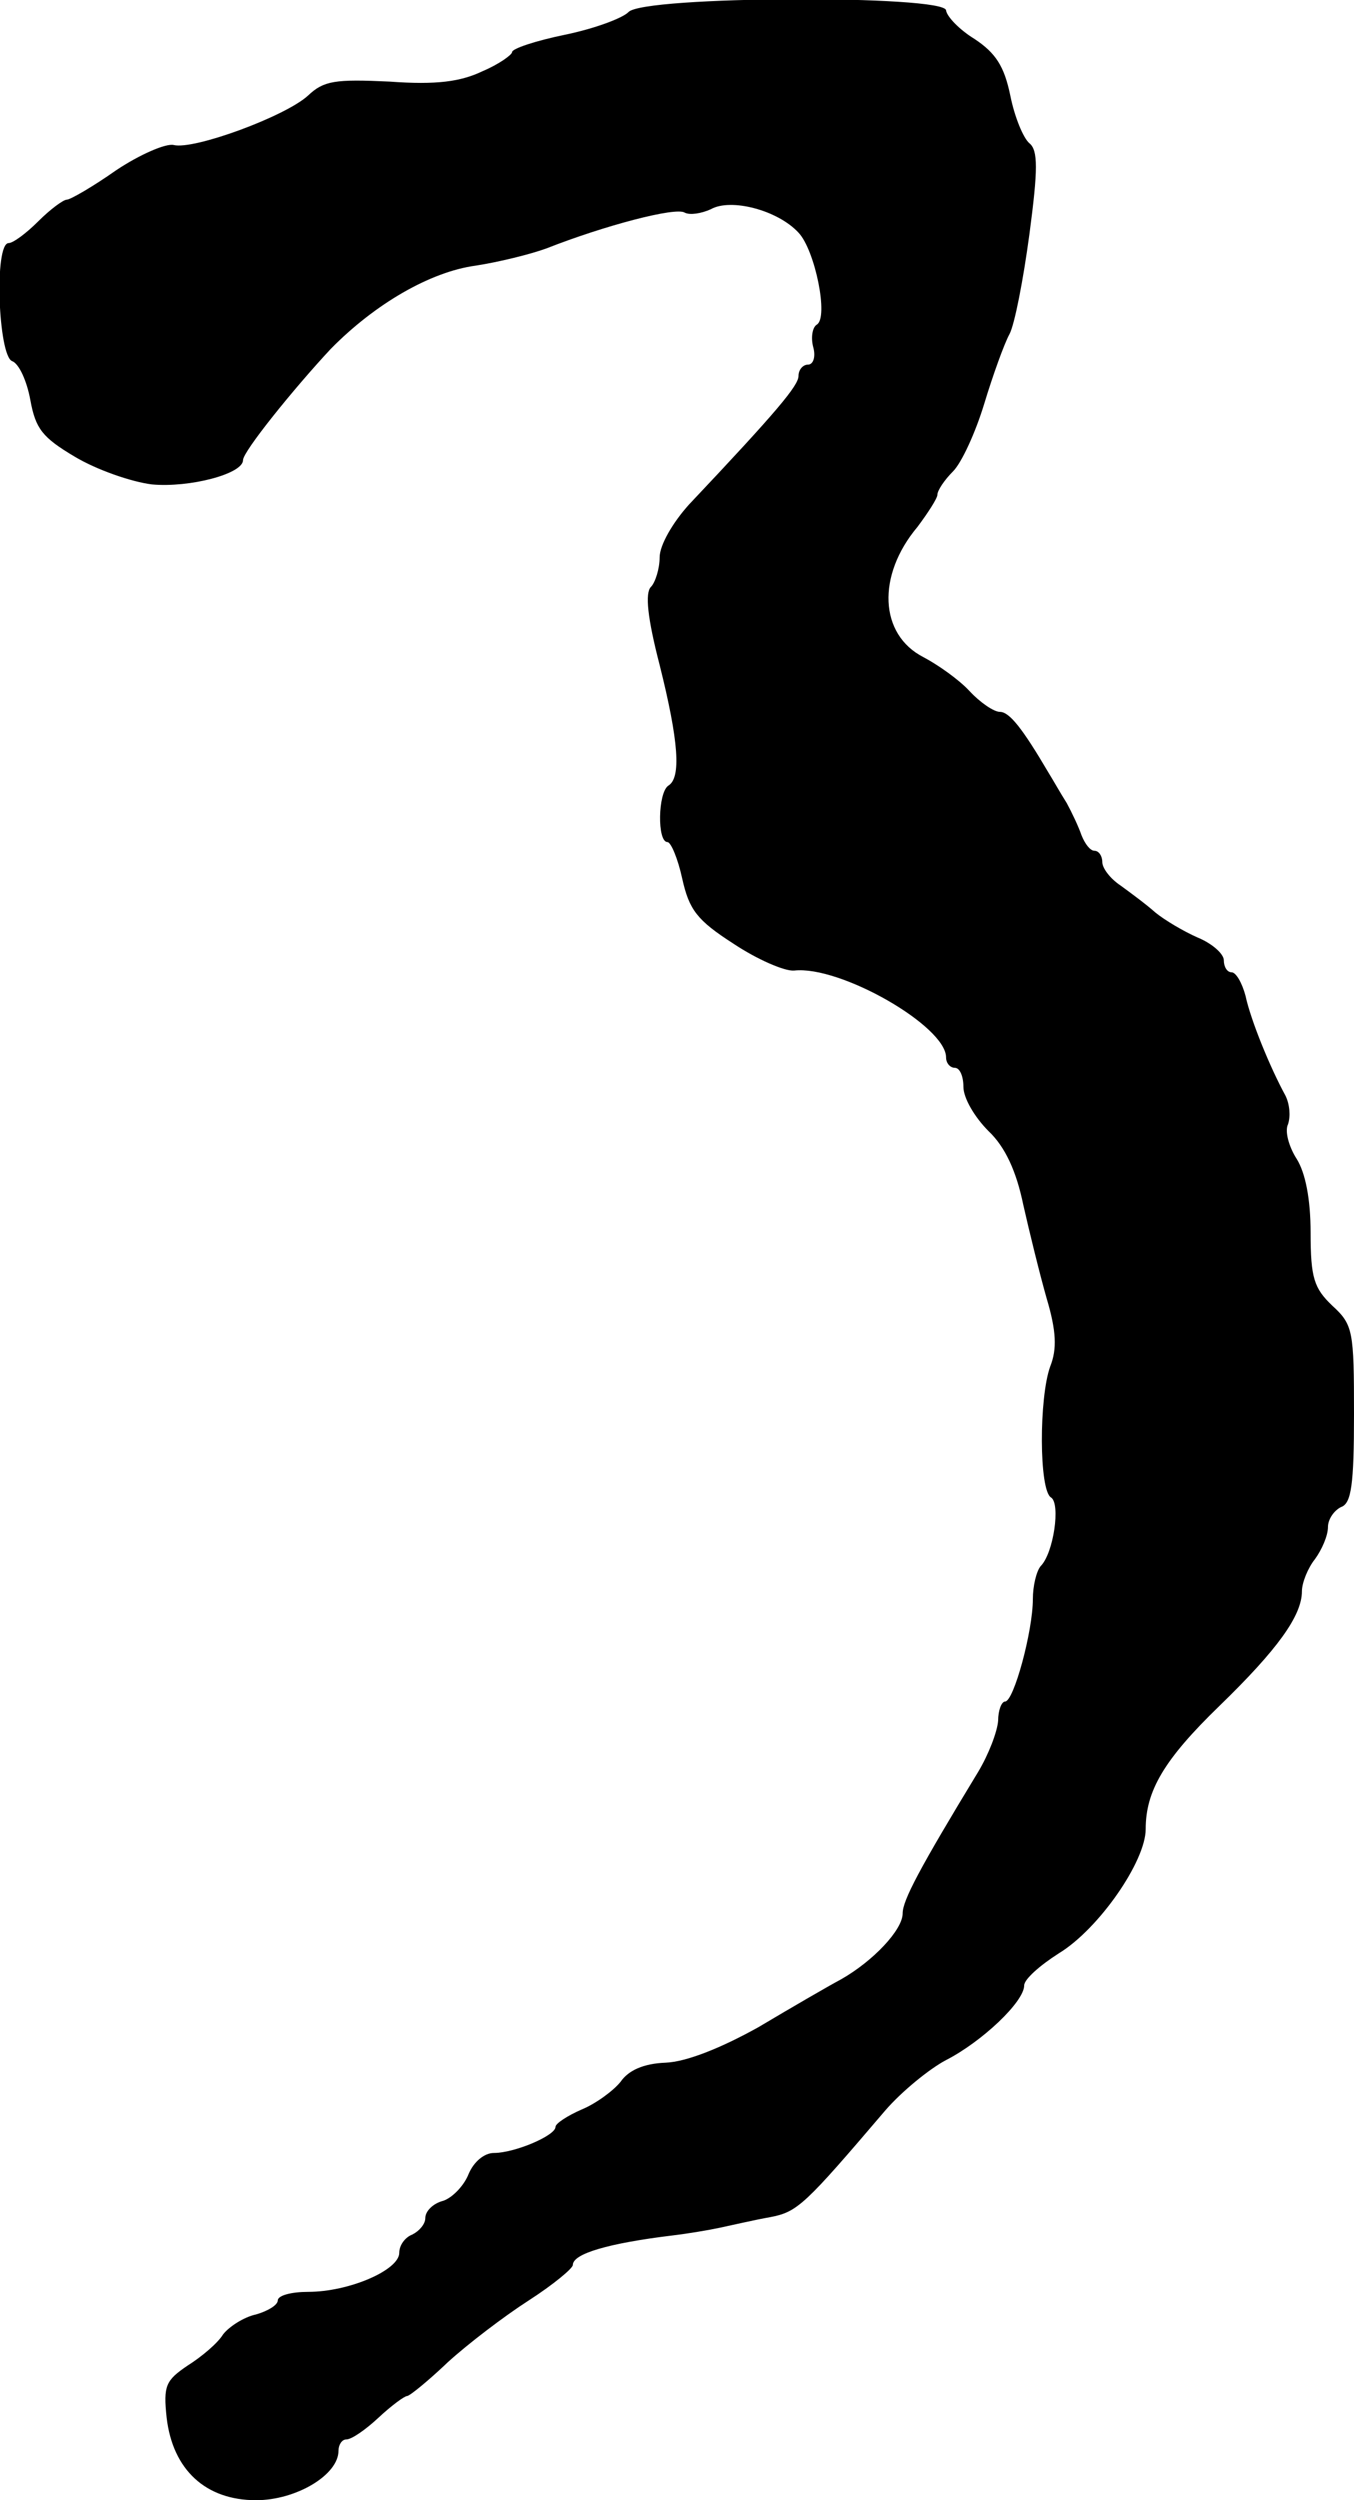 <?xml version="1.0" standalone="no"?>
<!DOCTYPE svg PUBLIC "-//W3C//DTD SVG 20010904//EN"
 "http://www.w3.org/TR/2001/REC-SVG-20010904/DTD/svg10.dtd">
<svg version="1.0" xmlns="http://www.w3.org/2000/svg"
 width="156pt" height="288pt" viewBox="0 0 156 288"
 preserveAspectRatio="xMidYMid meet">
<g transform="translate(0,288) scale(0.1,-0.1)"
fill="#000000" stroke="none">
<path d="M724 2866 c-7 -7 -39 -19 -73 -26 -34 -7 -61 -16 -61 -20 0 -3 -15
-14 -34 -22 -25 -12 -53 -16 -107 -12 -63 3 -76 1 -94 -16 -26 -24 -132 -63
-155 -57 -9 2 -39 -11 -66 -29 -27 -19 -53 -34 -57 -34 -4 0 -19 -11 -33 -25
-14 -14 -29 -25 -34 -25 -17 0 -12 -130 4 -136 8 -3 17 -23 21 -45 6 -33 14
-43 51 -65 25 -15 65 -29 89 -32 43 -4 105 12 105 28 0 10 59 83 101 128 51
52 115 89 167 96 26 4 63 13 82 20 66 26 149 48 159 41 6 -3 19 -1 30 4 23 13
77 -1 101 -27 19 -20 35 -98 21 -106 -5 -3 -7 -15 -4 -26 3 -11 0 -20 -6 -20
-6 0 -11 -6 -11 -13 0 -11 -24 -40 -126 -148 -19 -21 -34 -47 -34 -61 0 -13
-5 -29 -10 -34 -7 -7 -4 -36 10 -90 22 -88 25 -130 10 -139 -12 -8 -13 -65 -1
-65 4 0 12 -19 17 -42 8 -36 17 -48 59 -75 27 -18 59 -32 70 -31 53 6 175 -64
175 -100 0 -7 5 -12 10 -12 6 0 10 -10 10 -22 0 -13 13 -35 29 -51 19 -18 32
-46 40 -85 7 -31 19 -80 27 -108 11 -37 12 -58 4 -78 -13 -36 -13 -143 1 -151
11 -7 3 -64 -12 -79 -5 -6 -9 -23 -9 -38 0 -37 -22 -118 -32 -118 -4 0 -8 -10
-8 -22 -1 -13 -11 -39 -23 -59 -68 -112 -87 -148 -87 -163 0 -19 -34 -55 -71
-76 -15 -8 -58 -33 -95 -55 -43 -24 -83 -40 -107 -41 -26 -1 -43 -9 -52 -22
-8 -10 -28 -25 -45 -32 -16 -7 -30 -16 -30 -20 0 -10 -47 -30 -71 -30 -11 0
-23 -10 -29 -24 -5 -13 -18 -27 -29 -31 -12 -3 -21 -12 -21 -20 0 -7 -7 -15
-15 -19 -8 -3 -15 -12 -15 -21 0 -20 -58 -45 -105 -45 -19 0 -35 -4 -35 -10 0
-5 -11 -12 -25 -16 -14 -3 -31 -14 -38 -23 -6 -10 -25 -26 -41 -36 -25 -17
-28 -23 -24 -60 7 -60 45 -95 103 -95 46 0 95 29 95 57 0 7 4 13 9 13 6 0 22
11 37 25 15 14 30 25 33 25 3 0 25 18 47 39 23 21 65 53 93 71 28 18 51 37 51
41 0 13 41 25 115 34 17 2 41 6 55 9 14 3 40 9 57 12 32 6 40 14 133 123 19
22 51 48 70 58 41 21 90 67 90 86 0 7 18 23 40 37 46 28 100 106 100 143 0 44
21 80 85 142 67 65 95 104 95 132 0 10 7 27 15 37 8 11 15 27 15 37 0 9 7 19
15 23 12 4 15 26 15 107 0 96 -1 103 -25 125 -21 20 -25 32 -25 84 0 39 -6 69
-16 85 -9 14 -14 32 -10 40 3 9 2 23 -3 33 -18 33 -40 87 -46 115 -4 15 -11
27 -16 27 -5 0 -9 6 -9 14 0 7 -13 19 -30 26 -16 7 -38 20 -49 29 -10 9 -29
23 -40 31 -12 8 -21 20 -21 27 0 7 -4 13 -9 13 -5 0 -11 8 -15 18 -3 9 -11 26
-17 37 -7 11 -16 27 -21 35 -30 51 -45 70 -56 70 -7 0 -23 11 -35 24 -12 13
-36 30 -53 39 -51 26 -54 94 -7 150 12 16 23 33 23 37 0 5 8 17 18 27 10 10
26 45 36 78 10 33 23 69 29 80 6 11 16 63 23 115 10 75 10 97 0 105 -7 6 -17
30 -22 55 -7 34 -17 49 -41 65 -18 11 -32 26 -33 33 0 18 -350 17 -366 -2z"/>
</g>
</svg>
